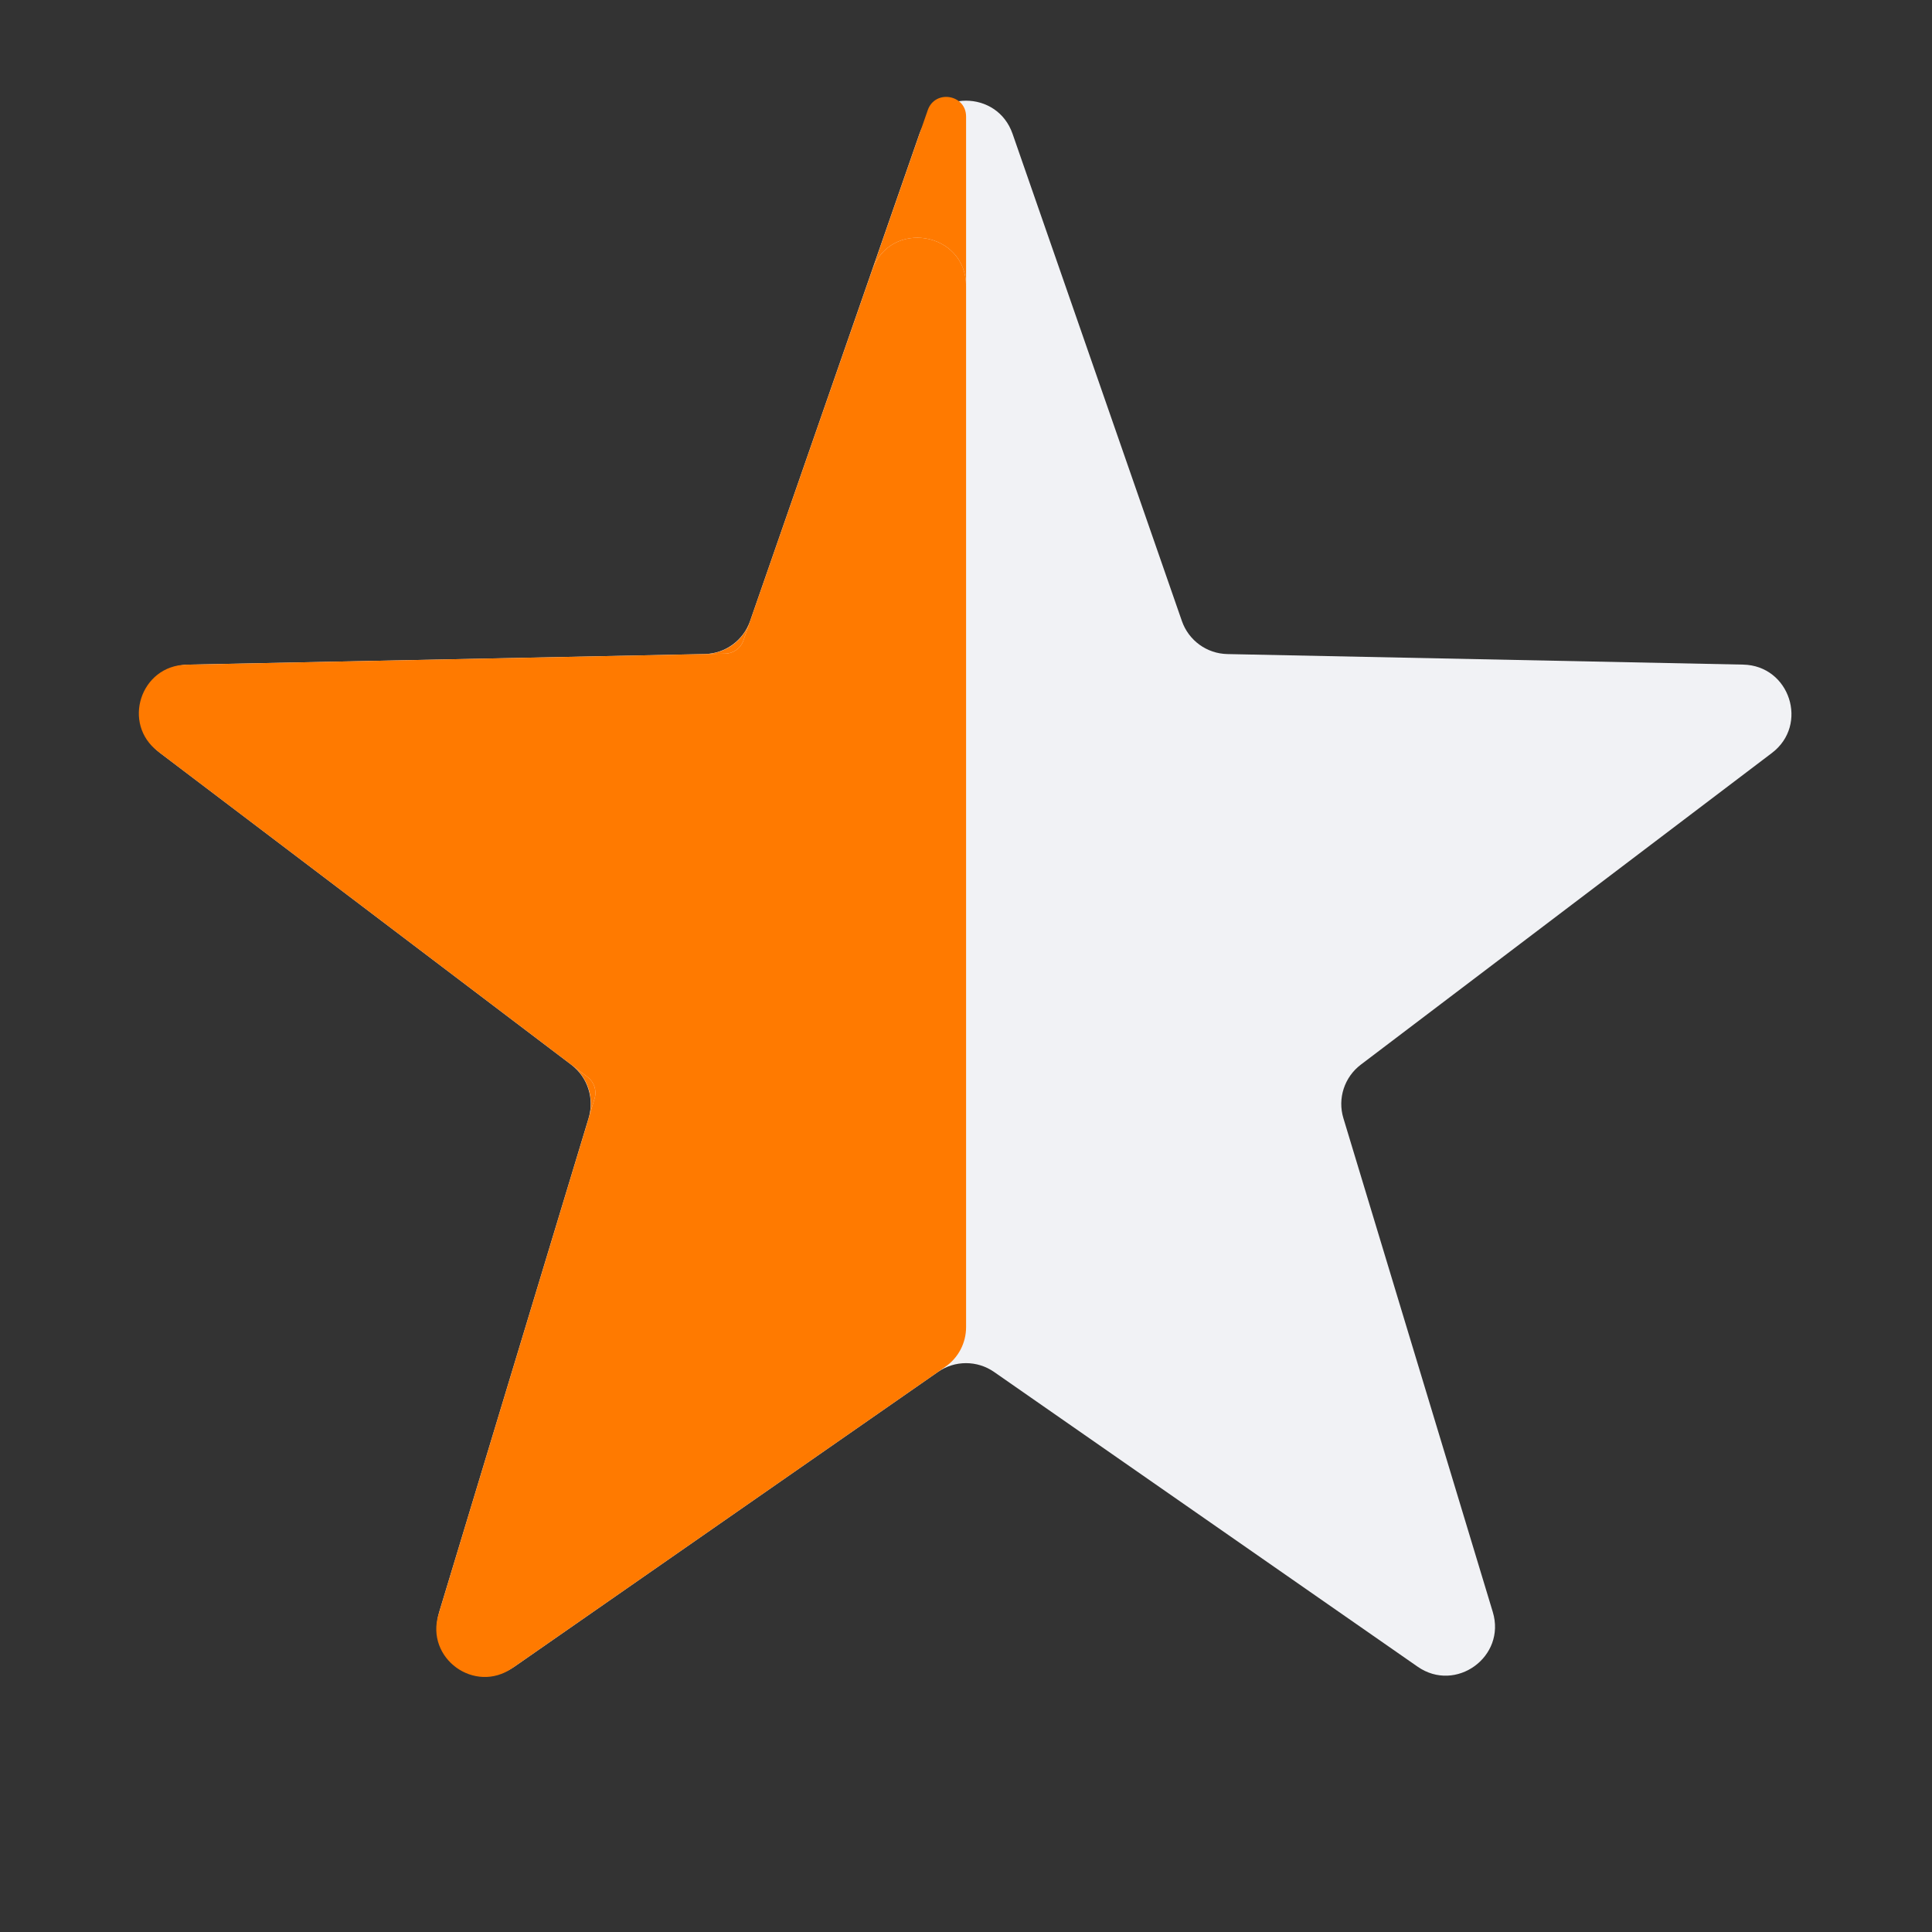 <svg xmlns="http://www.w3.org/2000/svg" width="24" height="24" viewBox="0 0 24 24" fill="none"><rect x="0" y="0" width="24" height="24" fill="#333333" stroke="none"/><path d="M11.422 1.661C11.613 1.114 12.387 1.114 12.578 1.661L14.682 7.715C14.766 7.956 14.991 8.12 15.247 8.125L21.654 8.256C22.234 8.268 22.473 9.004 22.011 9.354L16.904 13.226C16.7 13.381 16.614 13.646 16.688 13.89L18.544 20.025C18.712 20.58 18.085 21.035 17.61 20.704L12.349 17.043C12.139 16.897 11.861 16.897 11.651 17.043L6.39 20.704C5.914 21.035 5.288 20.58 5.456 20.025L7.312 13.89C7.386 13.646 7.3 13.381 7.096 13.226L1.989 9.354C1.527 9.004 1.766 8.268 2.346 8.256L8.753 8.125C9.009 8.12 9.234 7.956 9.318 7.715L11.422 1.661Z" fill="#F1F2F5"></path><path fill-rule="evenodd" clip-rule="evenodd" d="M7.315 13.883L7.386 13.646C7.416 13.548 7.381 13.442 7.3 13.38L7.103 13.231C7.303 13.383 7.387 13.643 7.315 13.883ZM8.762 8.125L9.009 8.12C9.111 8.118 9.201 8.053 9.235 7.956L9.316 7.722C9.234 7.959 9.013 8.12 8.762 8.125Z" fill="#FF7A00"></path><path d="M6.364 20.722L11.743 16.979C11.905 16.867 12.001 16.683 12.001 16.486V3.554C12.001 2.877 11.056 2.718 10.834 3.357L9.316 7.722L9.235 7.956C9.201 8.053 9.111 8.118 9.009 8.12L8.762 8.125L2.314 8.257C1.745 8.268 1.51 8.991 1.963 9.335L7.103 13.231L7.3 13.38C7.381 13.442 7.416 13.548 7.386 13.646L7.315 13.883L5.447 20.056C5.282 20.601 5.897 21.047 6.364 20.722Z" fill="#FF7A00"></path><path d="M10.834 3.357C11.056 2.718 12.001 2.877 12.001 3.554V1.448C12.001 1.173 11.616 1.108 11.525 1.368L10.834 3.357Z" fill="#FF7A00"></path></svg>